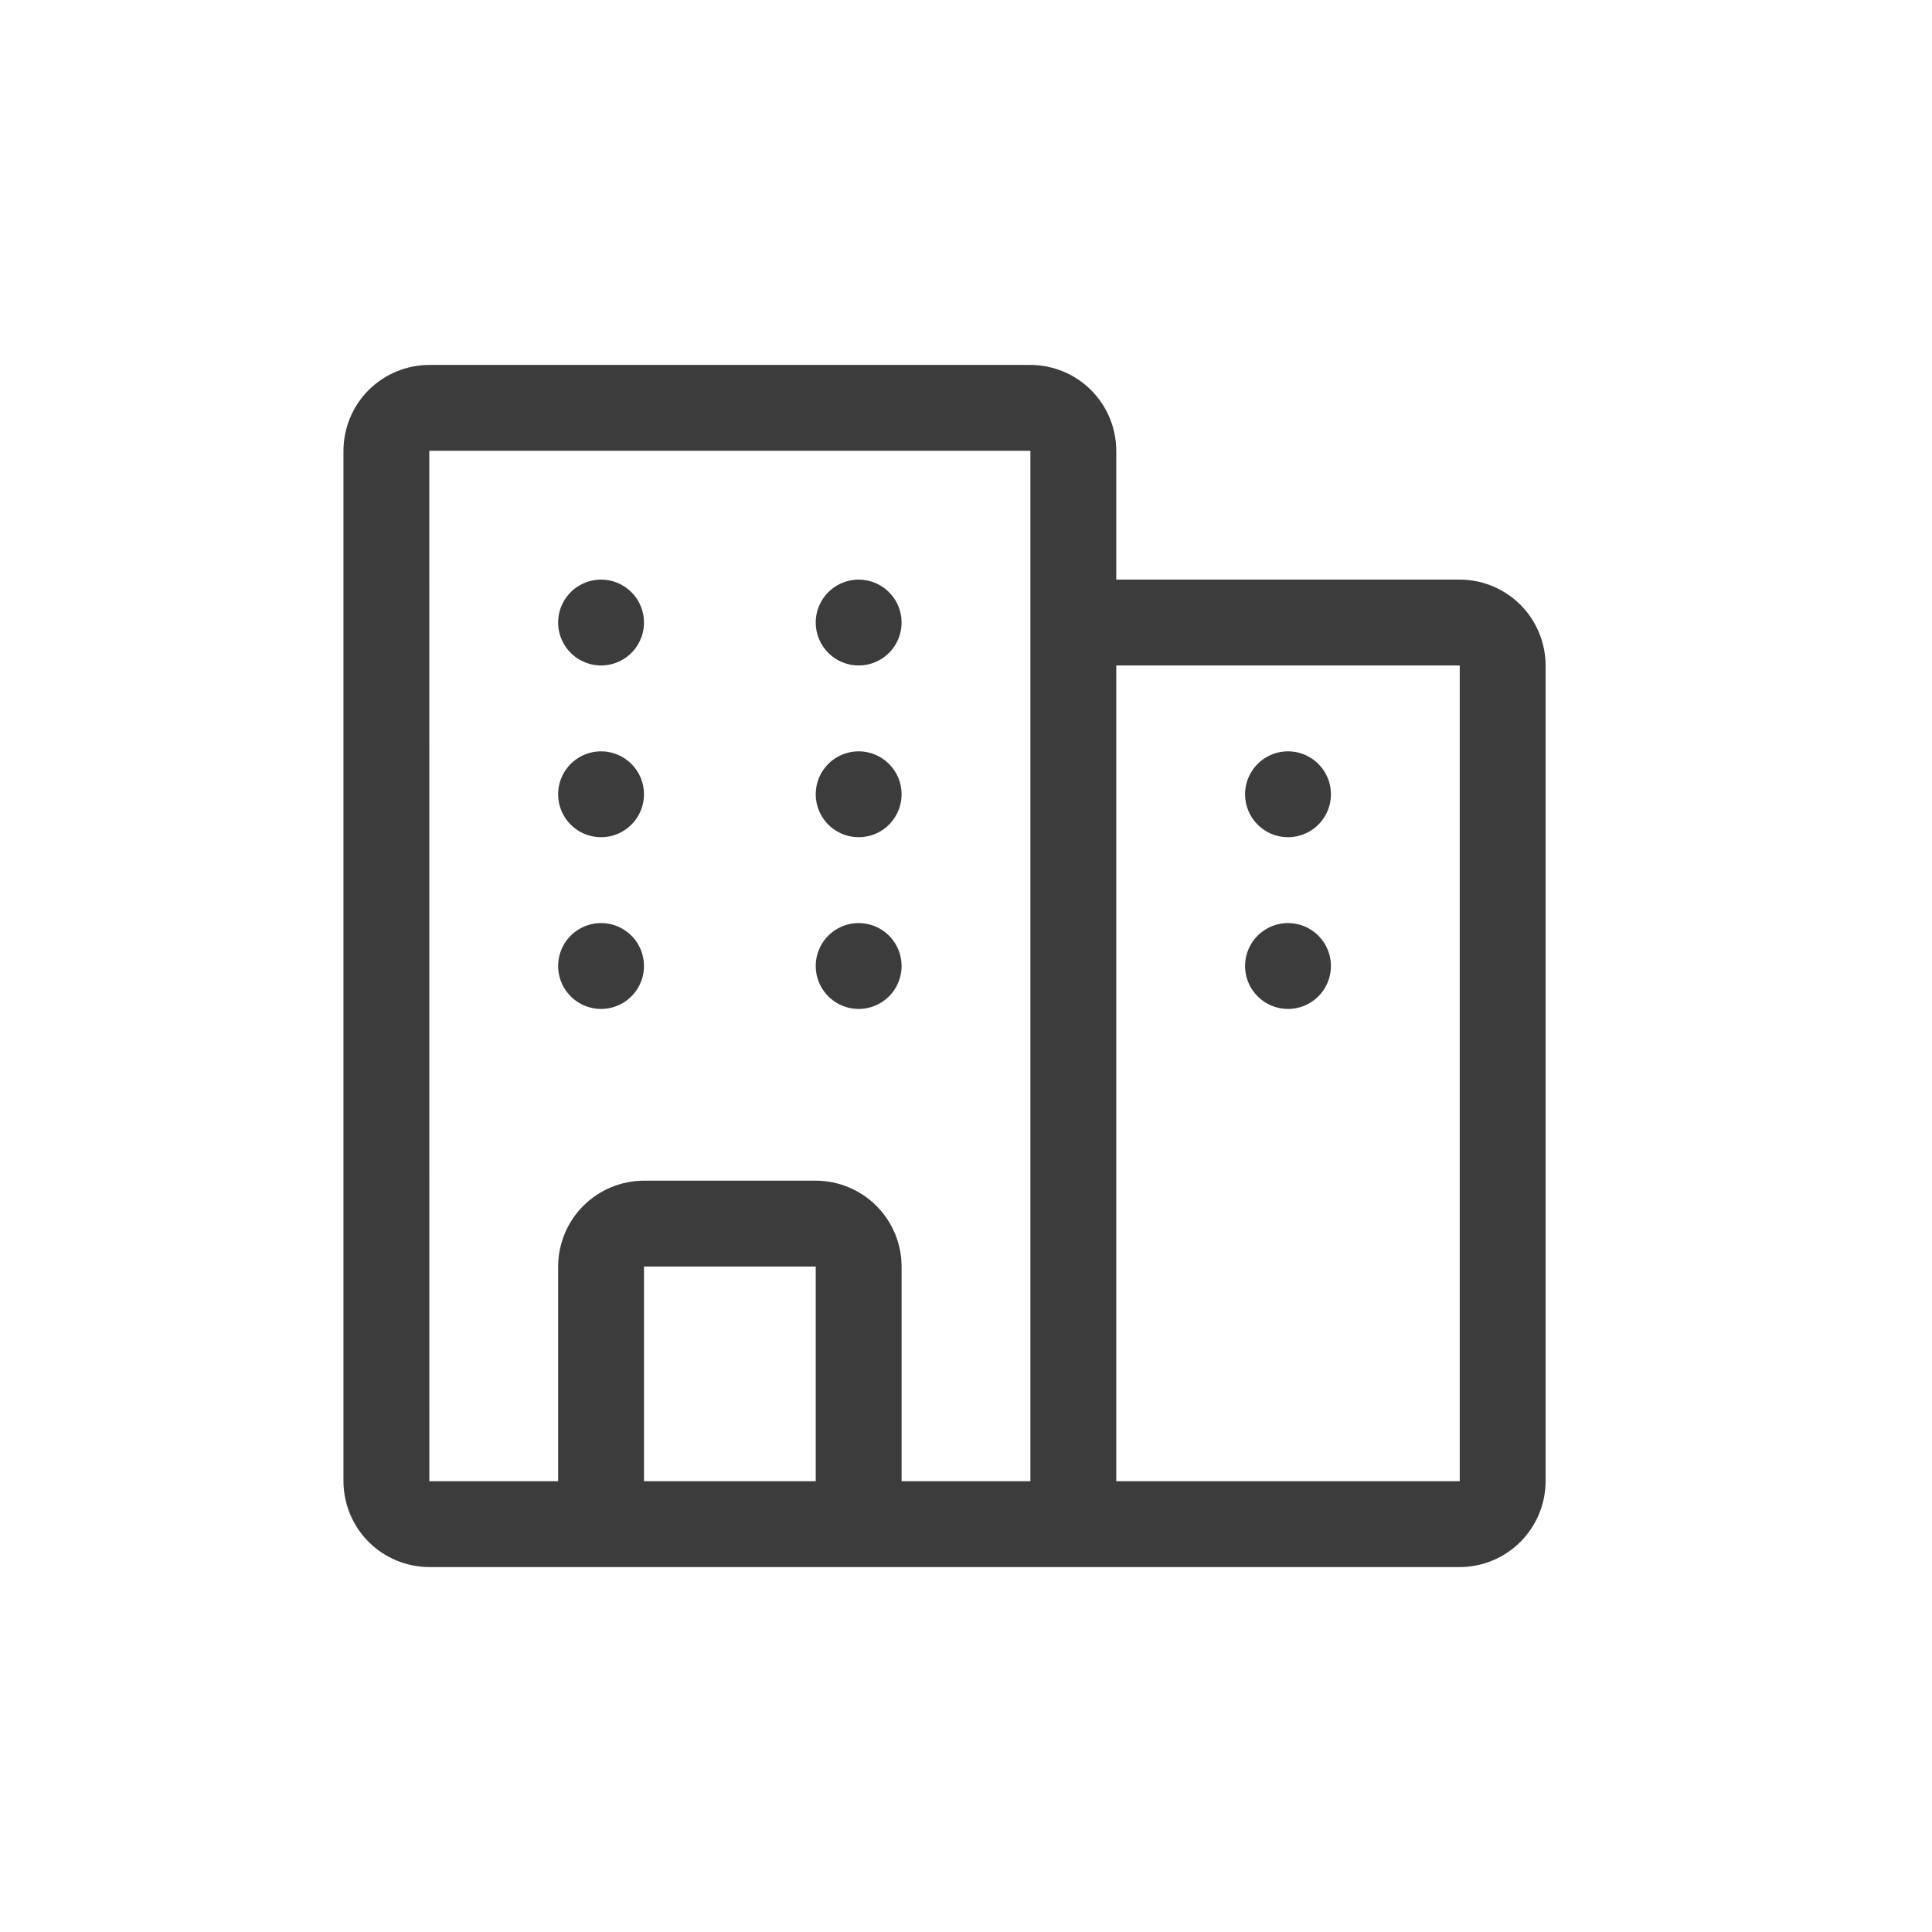 <?xml version="1.0" encoding="utf-8"?><!-- Скачано с сайта svg4.ru / Downloaded from svg4.ru -->
<svg width="800px" height="800px" viewBox="0 0 45 45" fill="none" xmlns="http://www.w3.org/2000/svg">
<path d="M34 13.5H26V10.5C25.999 9.97 25.788 9.461 25.413 9.086C25.039 8.712 24.53 8.501 24 8.5H10C9.47 8.501 8.961 8.711 8.586 9.086C8.211 9.461 8.001 9.97 8 10.5V34.5C8.001 35.03 8.212 35.539 8.586 35.913C8.961 36.288 9.47 36.499 10 36.5H34C34.53 36.499 35.038 36.288 35.413 35.913C35.788 35.538 35.999 35.03 36 34.5V15.5C35.999 14.97 35.788 14.461 35.413 14.086C35.039 13.712 34.53 13.501 34 13.5ZM19 34.5H15V29.5H19V34.5ZM24 34.5H21V29.5C20.999 28.97 20.788 28.461 20.413 28.087C20.039 27.712 19.53 27.501 19 27.5H15C14.47 27.501 13.961 27.712 13.586 28.087C13.212 28.461 13.001 28.97 13 29.5V34.5H10L9.999 10.5H24V34.5ZM34 34.5H26V15.5H34V34.5ZM31 22.5C31 22.698 30.941 22.891 30.831 23.056C30.722 23.22 30.565 23.348 30.383 23.424C30.2 23.5 29.999 23.519 29.805 23.481C29.611 23.442 29.433 23.347 29.293 23.207C29.153 23.067 29.058 22.889 29.019 22.695C28.981 22.501 29 22.3 29.076 22.117C29.152 21.935 29.28 21.778 29.444 21.669C29.609 21.559 29.802 21.5 30 21.5C30.265 21.5 30.52 21.605 30.707 21.793C30.895 21.98 31 22.235 31 22.5ZM29 18.5C29 18.302 29.059 18.109 29.169 17.944C29.278 17.78 29.435 17.652 29.617 17.576C29.8 17.5 30.001 17.481 30.195 17.519C30.389 17.558 30.567 17.653 30.707 17.793C30.847 17.933 30.942 18.111 30.981 18.305C31.019 18.499 31 18.7 30.924 18.883C30.848 19.065 30.72 19.222 30.556 19.331C30.391 19.441 30.198 19.5 30 19.5C29.735 19.5 29.48 19.395 29.293 19.207C29.105 19.02 29 18.765 29 18.5ZM21 22.5C21 22.698 20.941 22.891 20.831 23.056C20.722 23.22 20.565 23.348 20.383 23.424C20.2 23.5 19.999 23.519 19.805 23.481C19.611 23.442 19.433 23.347 19.293 23.207C19.153 23.067 19.058 22.889 19.019 22.695C18.981 22.501 19 22.3 19.076 22.117C19.152 21.935 19.28 21.778 19.444 21.669C19.609 21.559 19.802 21.5 20 21.5C20.265 21.5 20.52 21.605 20.707 21.793C20.895 21.98 21 22.235 21 22.5ZM21 18.5C21 18.698 20.941 18.891 20.831 19.056C20.722 19.22 20.565 19.348 20.383 19.424C20.2 19.5 19.999 19.519 19.805 19.481C19.611 19.442 19.433 19.347 19.293 19.207C19.153 19.067 19.058 18.889 19.019 18.695C18.981 18.501 19 18.3 19.076 18.117C19.152 17.935 19.28 17.778 19.444 17.669C19.609 17.559 19.802 17.5 20 17.5C20.265 17.5 20.52 17.605 20.707 17.793C20.895 17.98 21 18.235 21 18.5ZM21 14.5C21 14.698 20.941 14.891 20.831 15.056C20.722 15.22 20.565 15.348 20.383 15.424C20.2 15.5 19.999 15.519 19.805 15.481C19.611 15.442 19.433 15.347 19.293 15.207C19.153 15.067 19.058 14.889 19.019 14.695C18.981 14.501 19 14.3 19.076 14.117C19.152 13.935 19.28 13.778 19.444 13.669C19.609 13.559 19.802 13.5 20 13.5C20.265 13.5 20.52 13.605 20.707 13.793C20.895 13.98 21 14.235 21 14.5ZM15 22.5C15 22.698 14.941 22.891 14.831 23.056C14.722 23.22 14.565 23.348 14.383 23.424C14.2 23.5 13.999 23.519 13.805 23.481C13.611 23.442 13.433 23.347 13.293 23.207C13.153 23.067 13.058 22.889 13.019 22.695C12.981 22.501 13 22.3 13.076 22.117C13.152 21.935 13.28 21.778 13.444 21.669C13.609 21.559 13.802 21.5 14 21.5C14.265 21.5 14.52 21.605 14.707 21.793C14.895 21.98 15 22.235 15 22.5ZM15 18.5C15 18.698 14.941 18.891 14.831 19.056C14.722 19.22 14.565 19.348 14.383 19.424C14.2 19.5 13.999 19.519 13.805 19.481C13.611 19.442 13.433 19.347 13.293 19.207C13.153 19.067 13.058 18.889 13.019 18.695C12.981 18.501 13 18.3 13.076 18.117C13.152 17.935 13.28 17.778 13.444 17.669C13.609 17.559 13.802 17.5 14 17.5C14.265 17.5 14.52 17.605 14.707 17.793C14.895 17.98 15 18.235 15 18.5ZM15 14.5C15 14.698 14.941 14.891 14.831 15.056C14.722 15.22 14.565 15.348 14.383 15.424C14.2 15.5 13.999 15.519 13.805 15.481C13.611 15.442 13.433 15.347 13.293 15.207C13.153 15.067 13.058 14.889 13.019 14.695C12.981 14.501 13 14.3 13.076 14.117C13.152 13.935 13.28 13.778 13.444 13.669C13.609 13.559 13.802 13.5 14 13.5C14.265 13.5 14.52 13.605 14.707 13.793C14.895 13.98 15 14.235 15 14.5Z" fill="#3C3C3C"/>
</svg>
